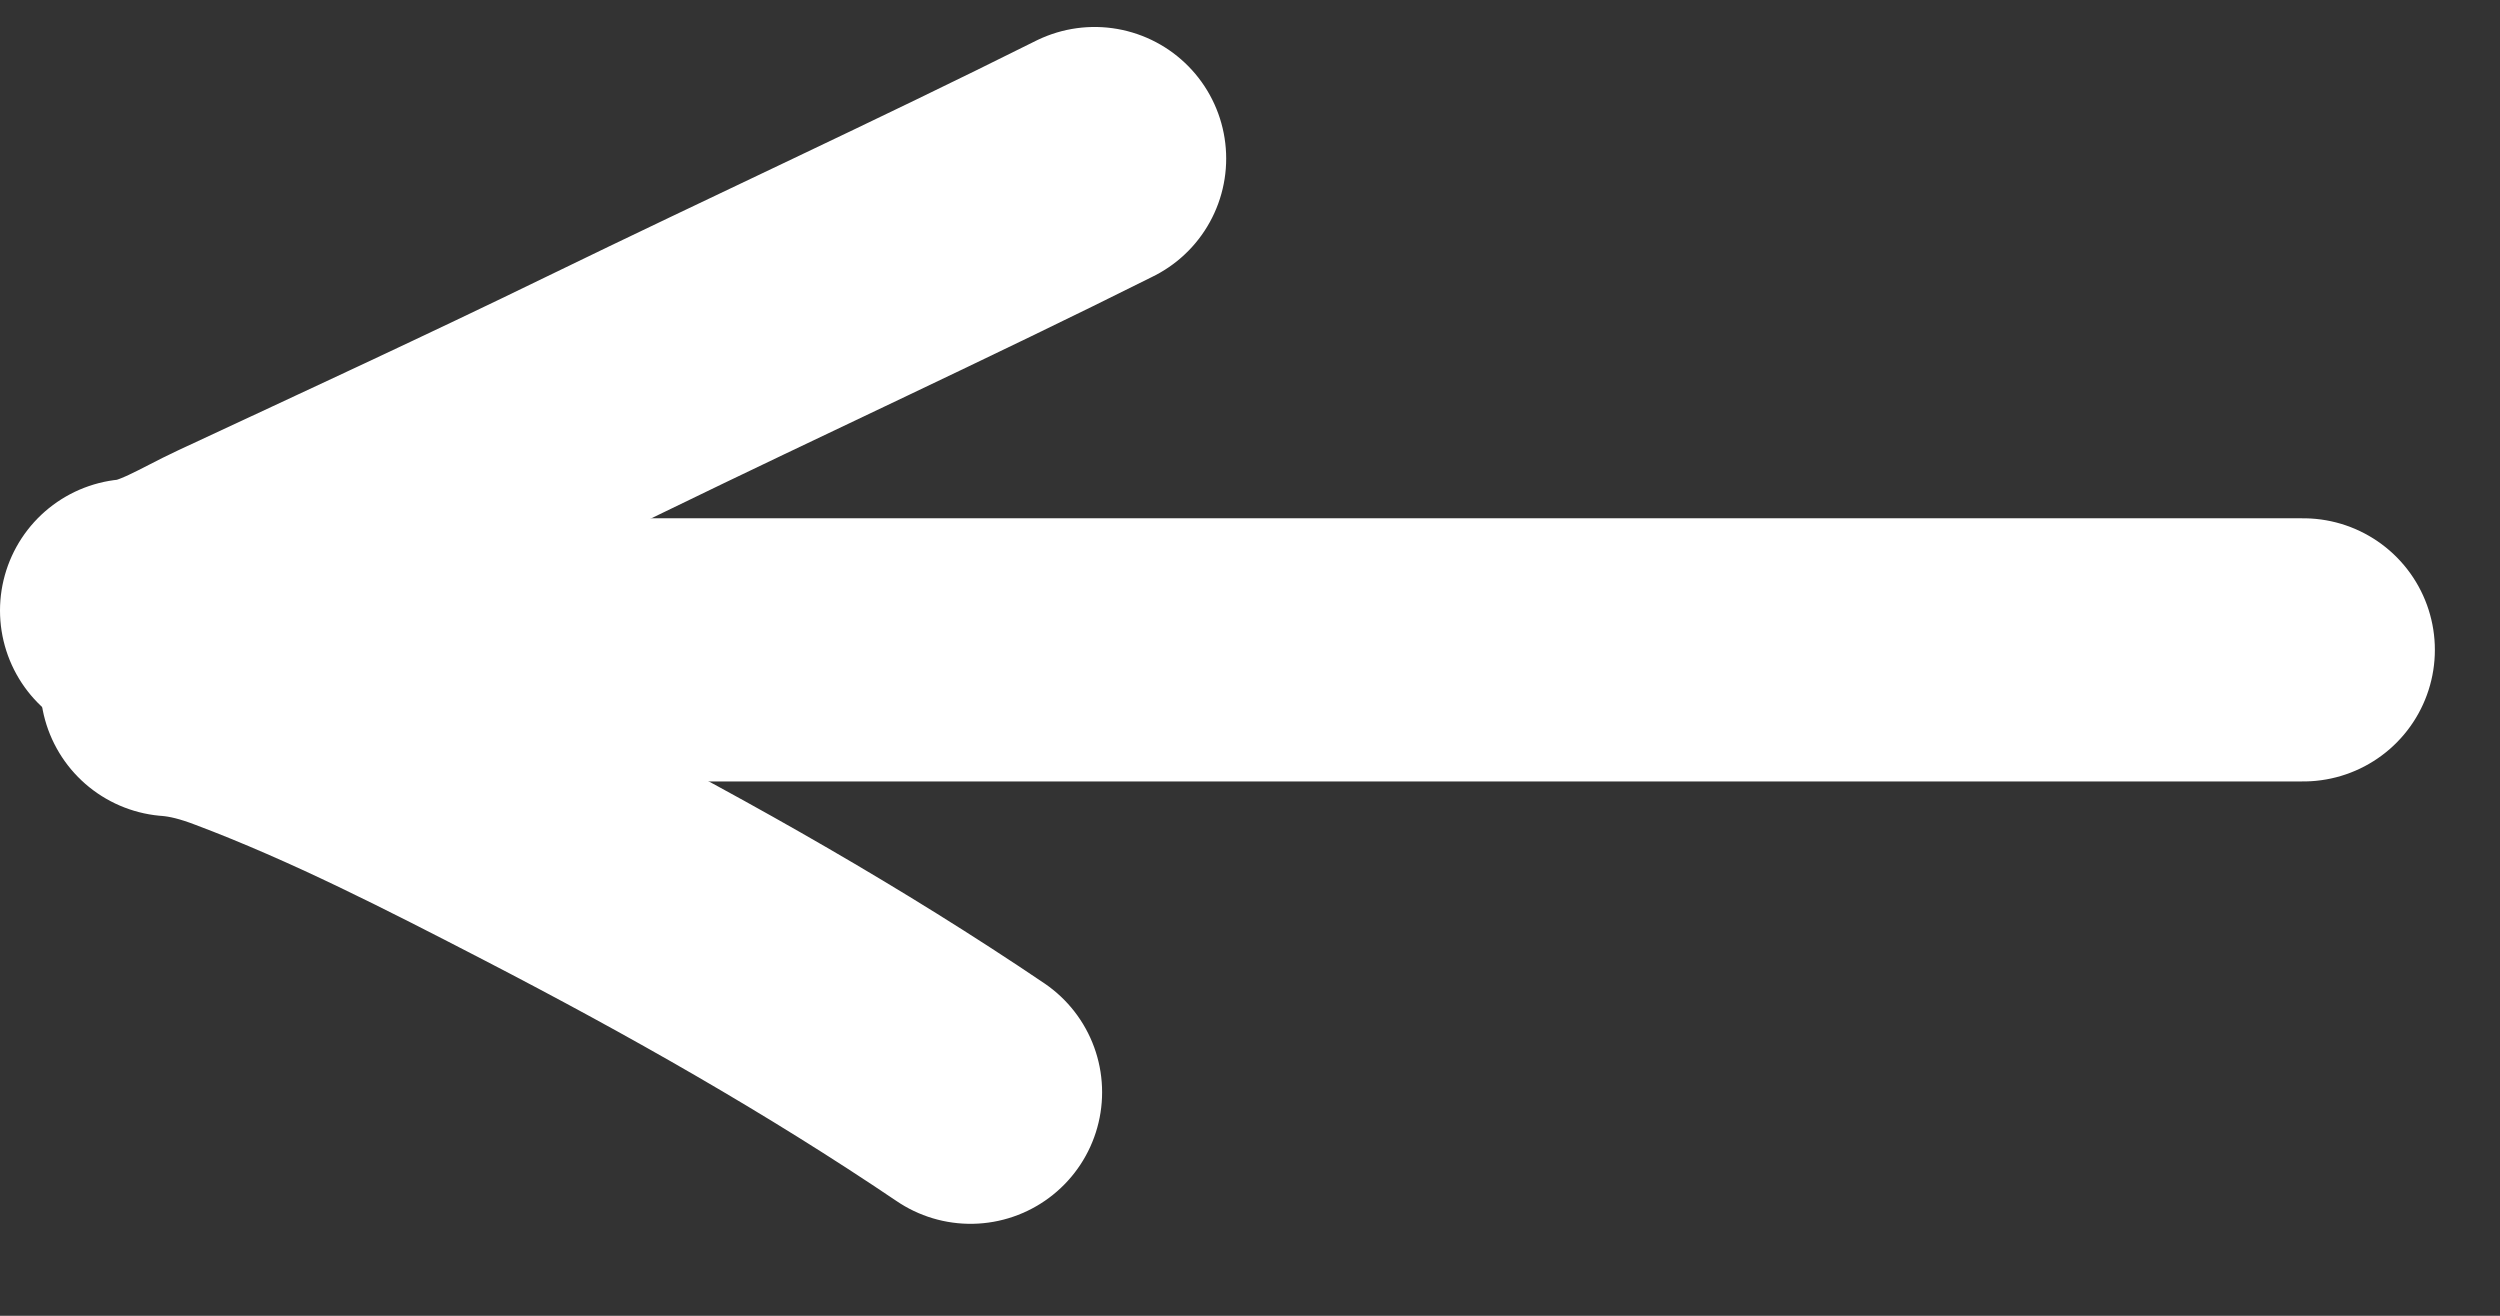 <?xml version="1.0" encoding="UTF-8"?> <svg xmlns="http://www.w3.org/2000/svg" width="19" height="10" viewBox="0 0 19 10" fill="none"><rect x="0" y="0" width="19" height="10" fill="#333333" stroke="none"/><path d="M1.448 4.939H17.505" stroke="white" stroke-width="2" stroke-linecap="round"></path><path d="M1 4.64C1.268 4.615 1.54 4.438 1.776 4.329C2.72 3.889 3.665 3.453 4.601 2.997C5.838 2.395 7.089 1.82 8.319 1.205" stroke="white" stroke-width="2" stroke-linecap="round"></path><path d="M1.306 5.204C1.49 5.218 1.665 5.267 1.838 5.333C2.629 5.631 3.396 6.025 4.146 6.413C5.256 6.988 6.34 7.601 7.376 8.301" stroke="white" stroke-width="2" stroke-linecap="round"></path></svg> 